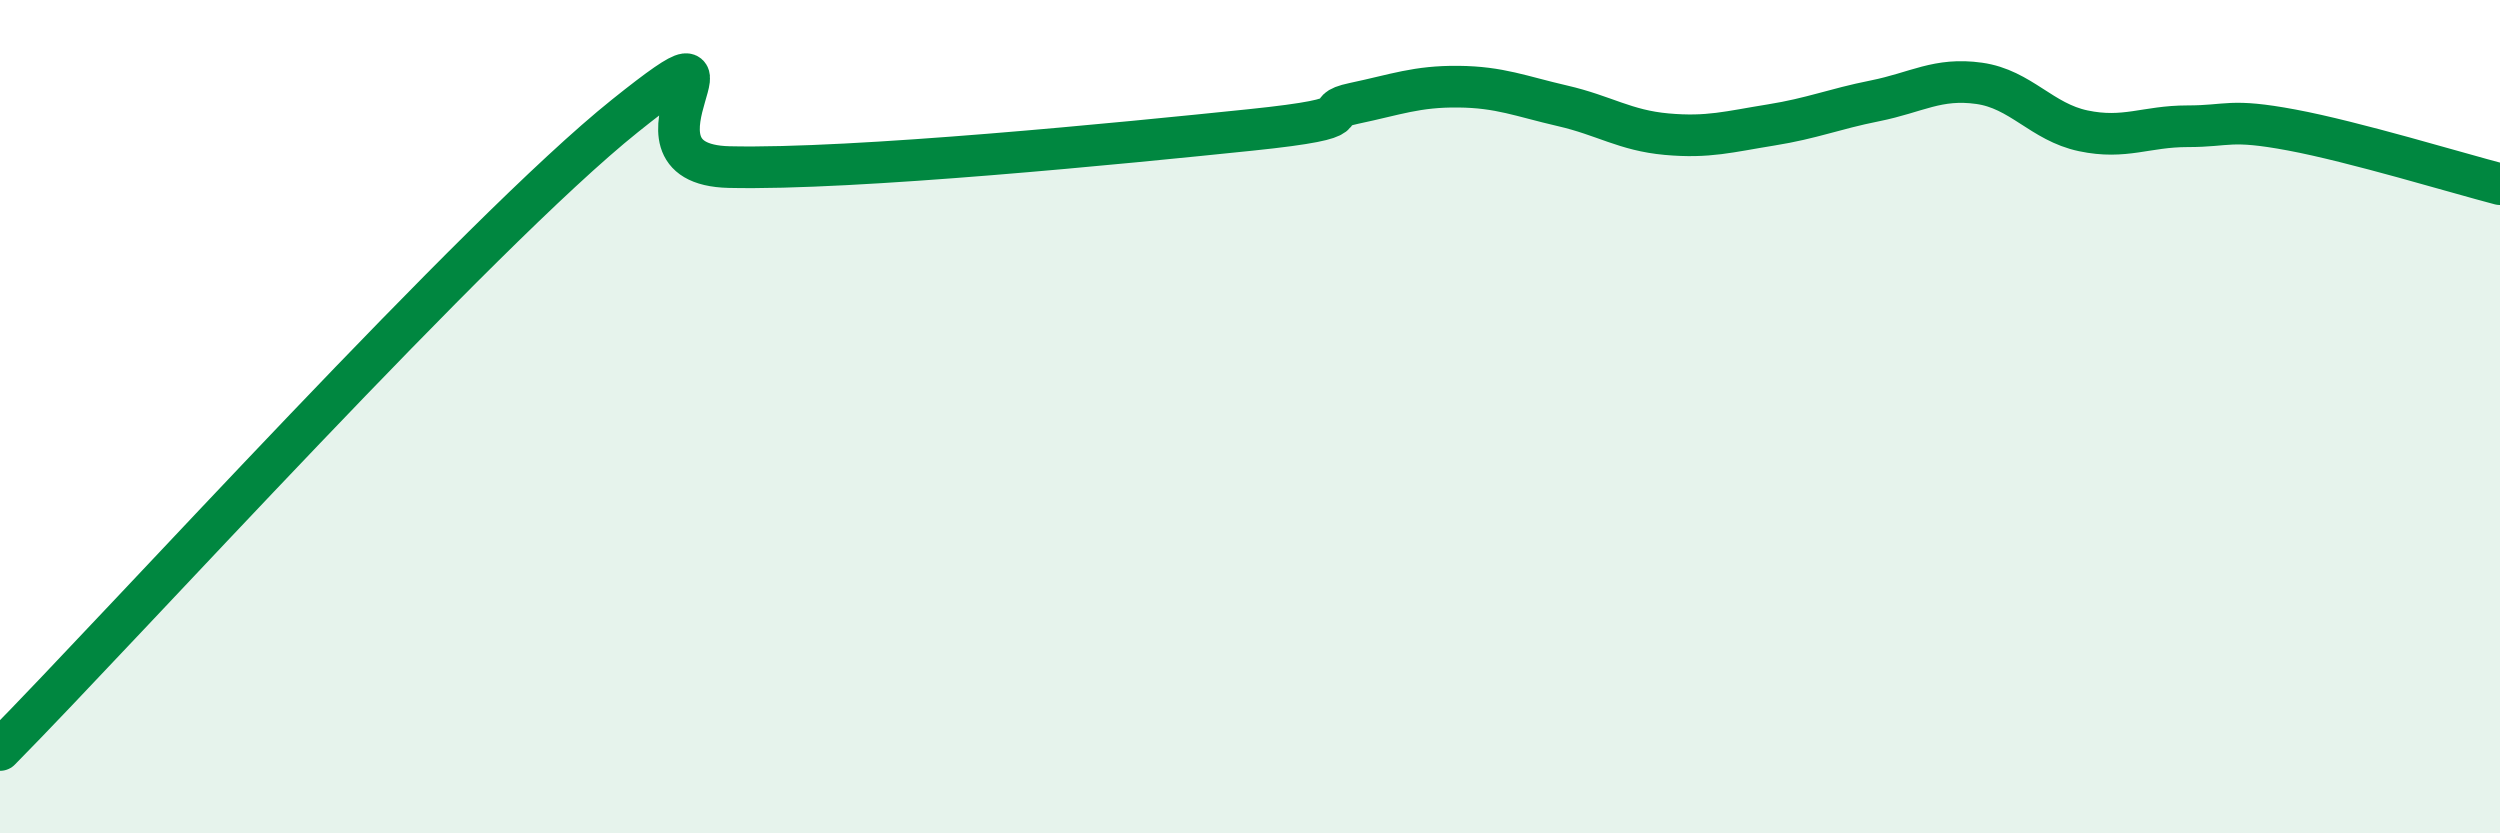 
    <svg width="60" height="20" viewBox="0 0 60 20" xmlns="http://www.w3.org/2000/svg">
      <path
        d="M 0,18 C 3,14.96 11.5,5.58 15,2.78 C 18.5,-0.02 14.5,3.94 17.5,4.01 C 20.5,4.08 27,3.43 30,3.12 C 33,2.81 31.5,2.69 32.5,2.48 C 33.5,2.27 34,2.07 35,2.08 C 36,2.09 36.5,2.31 37.5,2.54 C 38.5,2.77 39,3.13 40,3.22 C 41,3.31 41.5,3.16 42.5,3 C 43.5,2.84 44,2.62 45,2.42 C 46,2.22 46.5,1.86 47.5,2 C 48.5,2.14 49,2.93 50,3.14 C 51,3.35 51.5,3.03 52.5,3.03 C 53.5,3.03 53.5,2.84 55,3.12 C 56.5,3.4 59,4.16 60,4.42L60 20L0 20Z"
        fill="#008740"
        opacity="0.1"
        stroke-linecap="round"
        stroke-linejoin="round"
      />
      <path
        d="M 0,18 C 3,14.96 11.5,5.58 15,2.78 C 18.5,-0.02 14.5,3.94 17.5,4.01 C 20.5,4.08 27,3.43 30,3.12 C 33,2.81 31.5,2.69 32.5,2.48 C 33.5,2.27 34,2.07 35,2.08 C 36,2.09 36.5,2.31 37.5,2.54 C 38.5,2.77 39,3.13 40,3.22 C 41,3.31 41.5,3.16 42.5,3 C 43.5,2.84 44,2.62 45,2.42 C 46,2.22 46.5,1.86 47.5,2 C 48.5,2.14 49,2.93 50,3.14 C 51,3.35 51.5,3.03 52.5,3.03 C 53.5,3.03 53.5,2.84 55,3.12 C 56.5,3.4 59,4.16 60,4.42"
        stroke="#008740"
        stroke-width="1"
        fill="none"
        stroke-linecap="round"
        stroke-linejoin="round"
      />
    </svg>
  